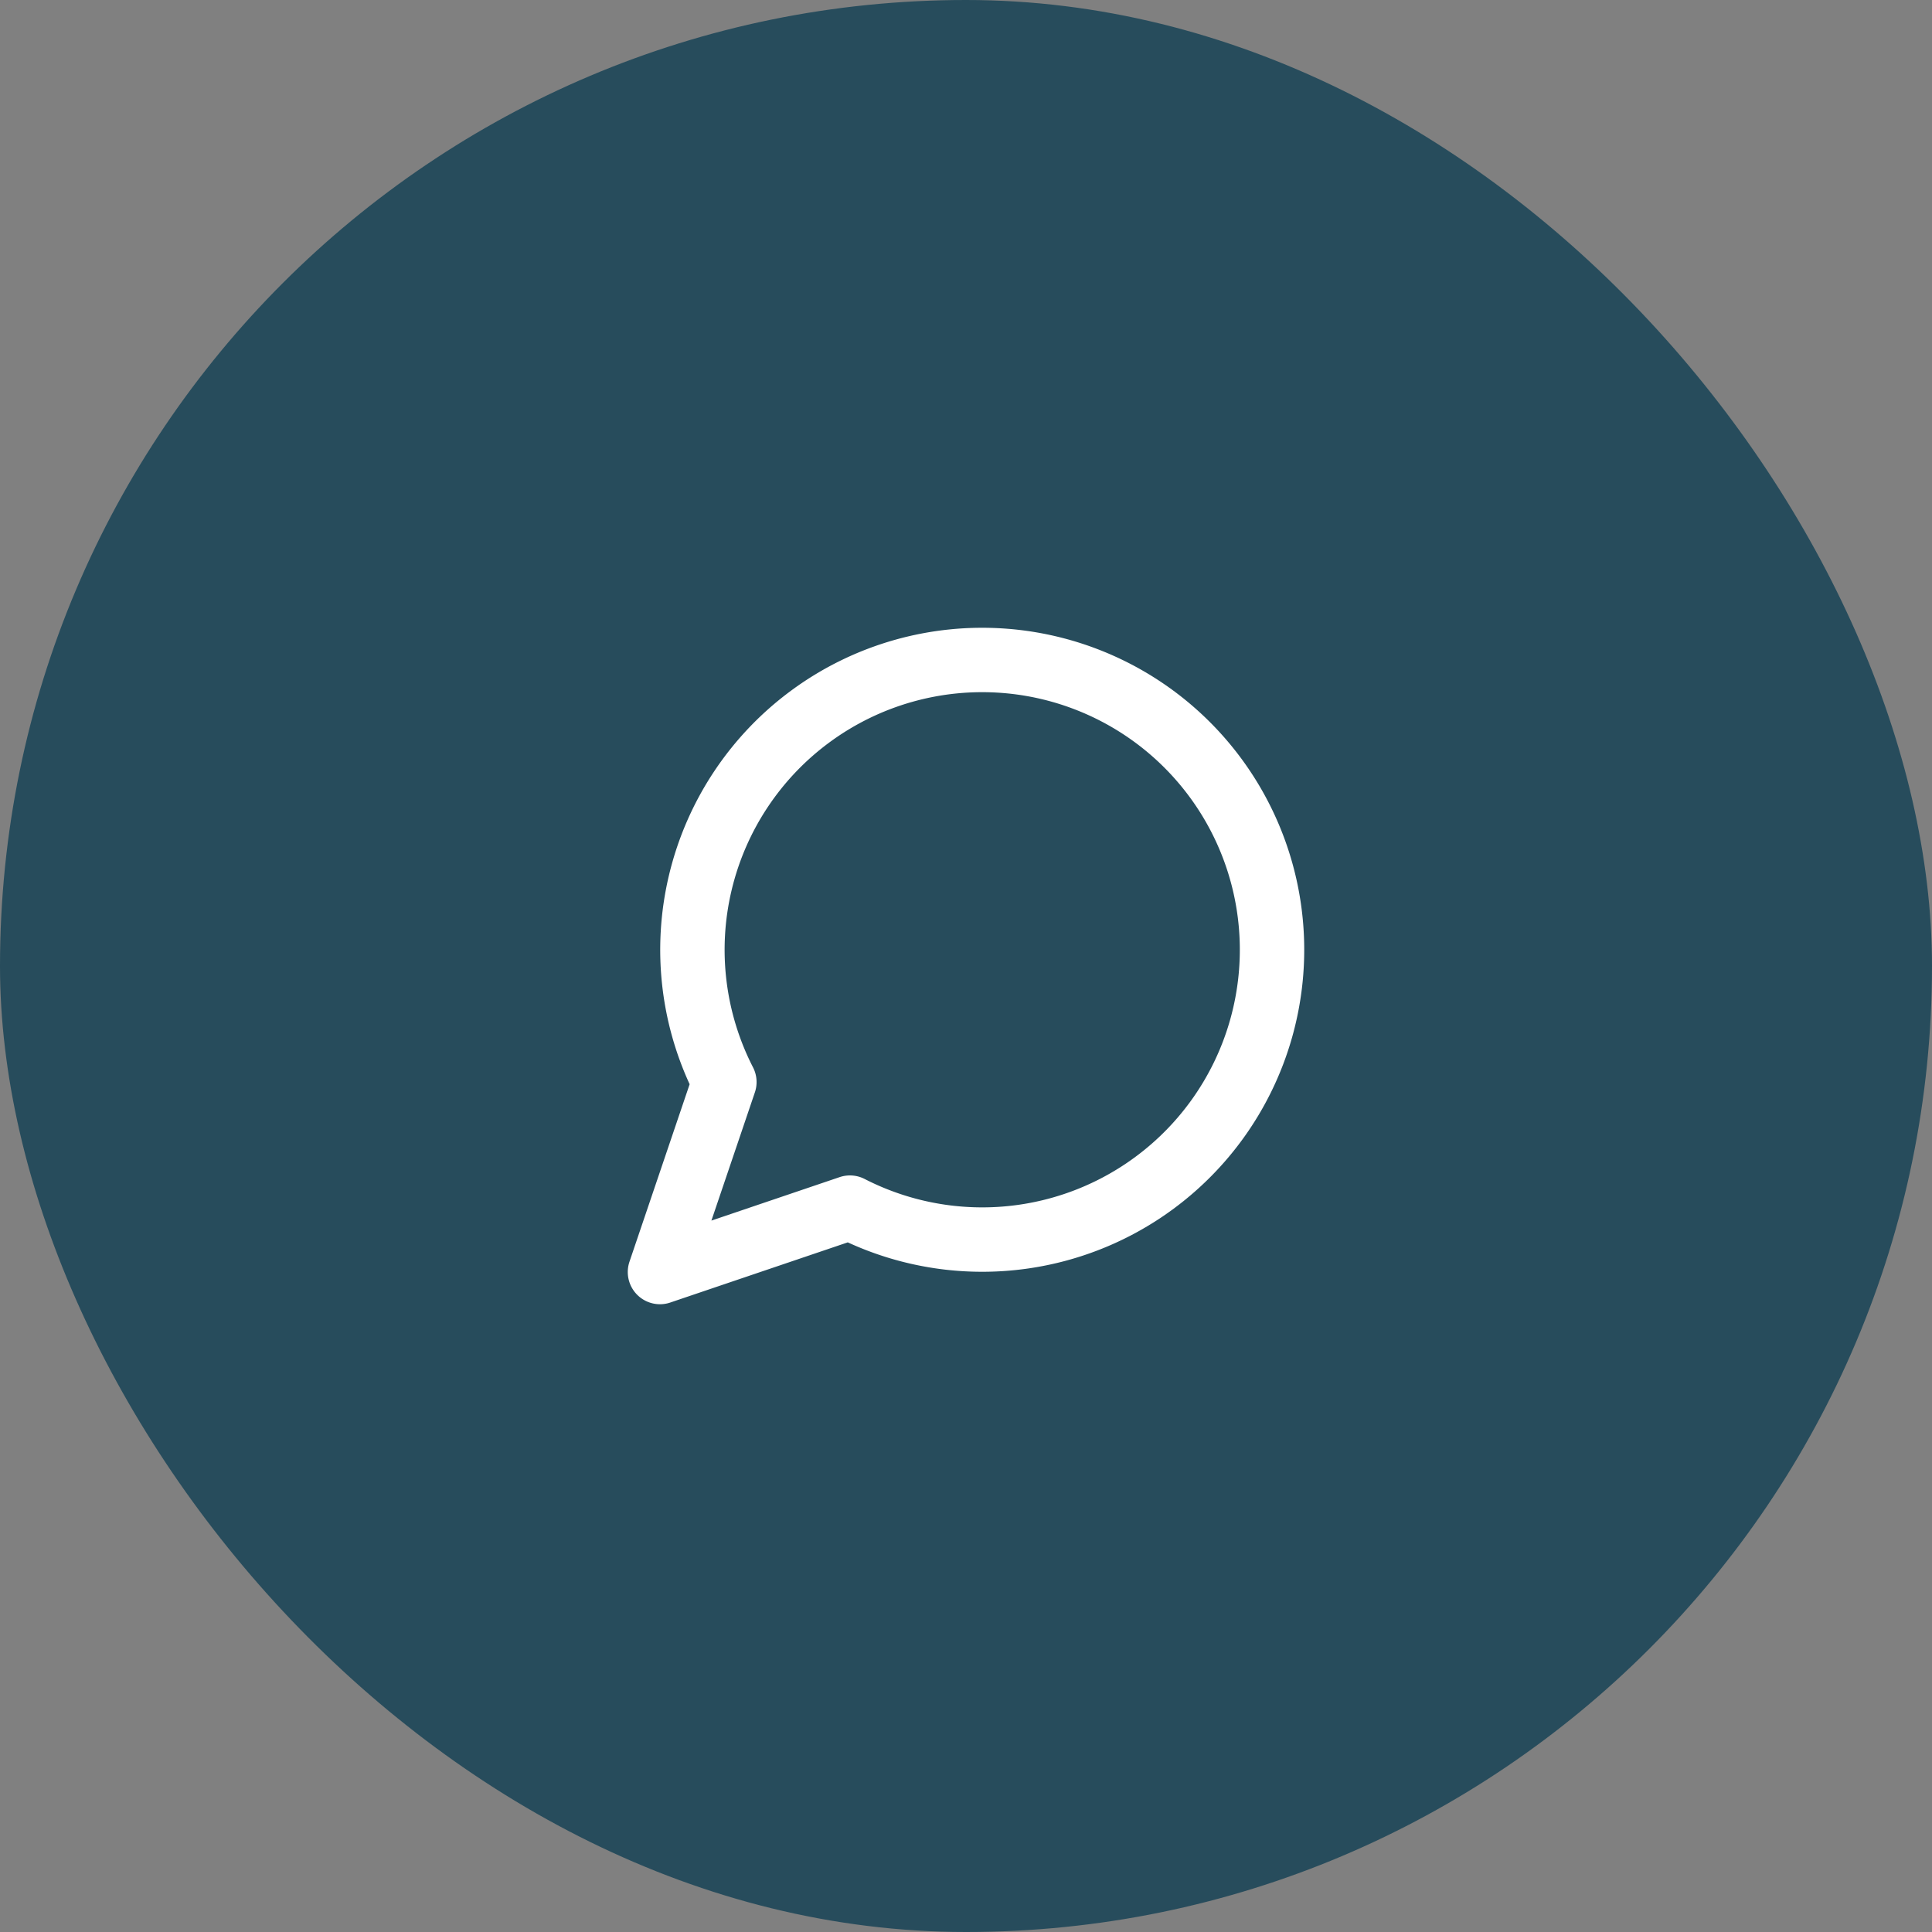 <svg xmlns="http://www.w3.org/2000/svg" width="60" height="60" viewBox="0 0 60 60">
  <rect x="0" y="0" width="60" height="60" fill="#808080" stroke="none"/>
  <g id="Groupe_684" data-name="Groupe 684" transform="translate(-520 -3085)">
    <rect id="Rectangle_2013" data-name="Rectangle 2013" width="60" height="60" rx="30" transform="translate(520 3085)" fill="#274c5c"/>
    <path id="Tracé_4180" data-name="Tracé 4180" d="M7.9,20A9,9,0,1,0,4,16.1L2,22Z" transform="translate(538.496 3102.504)" fill="none" stroke="#fff" stroke-linecap="round" stroke-linejoin="round" stroke-width="2"/>
  </g>
</svg>
